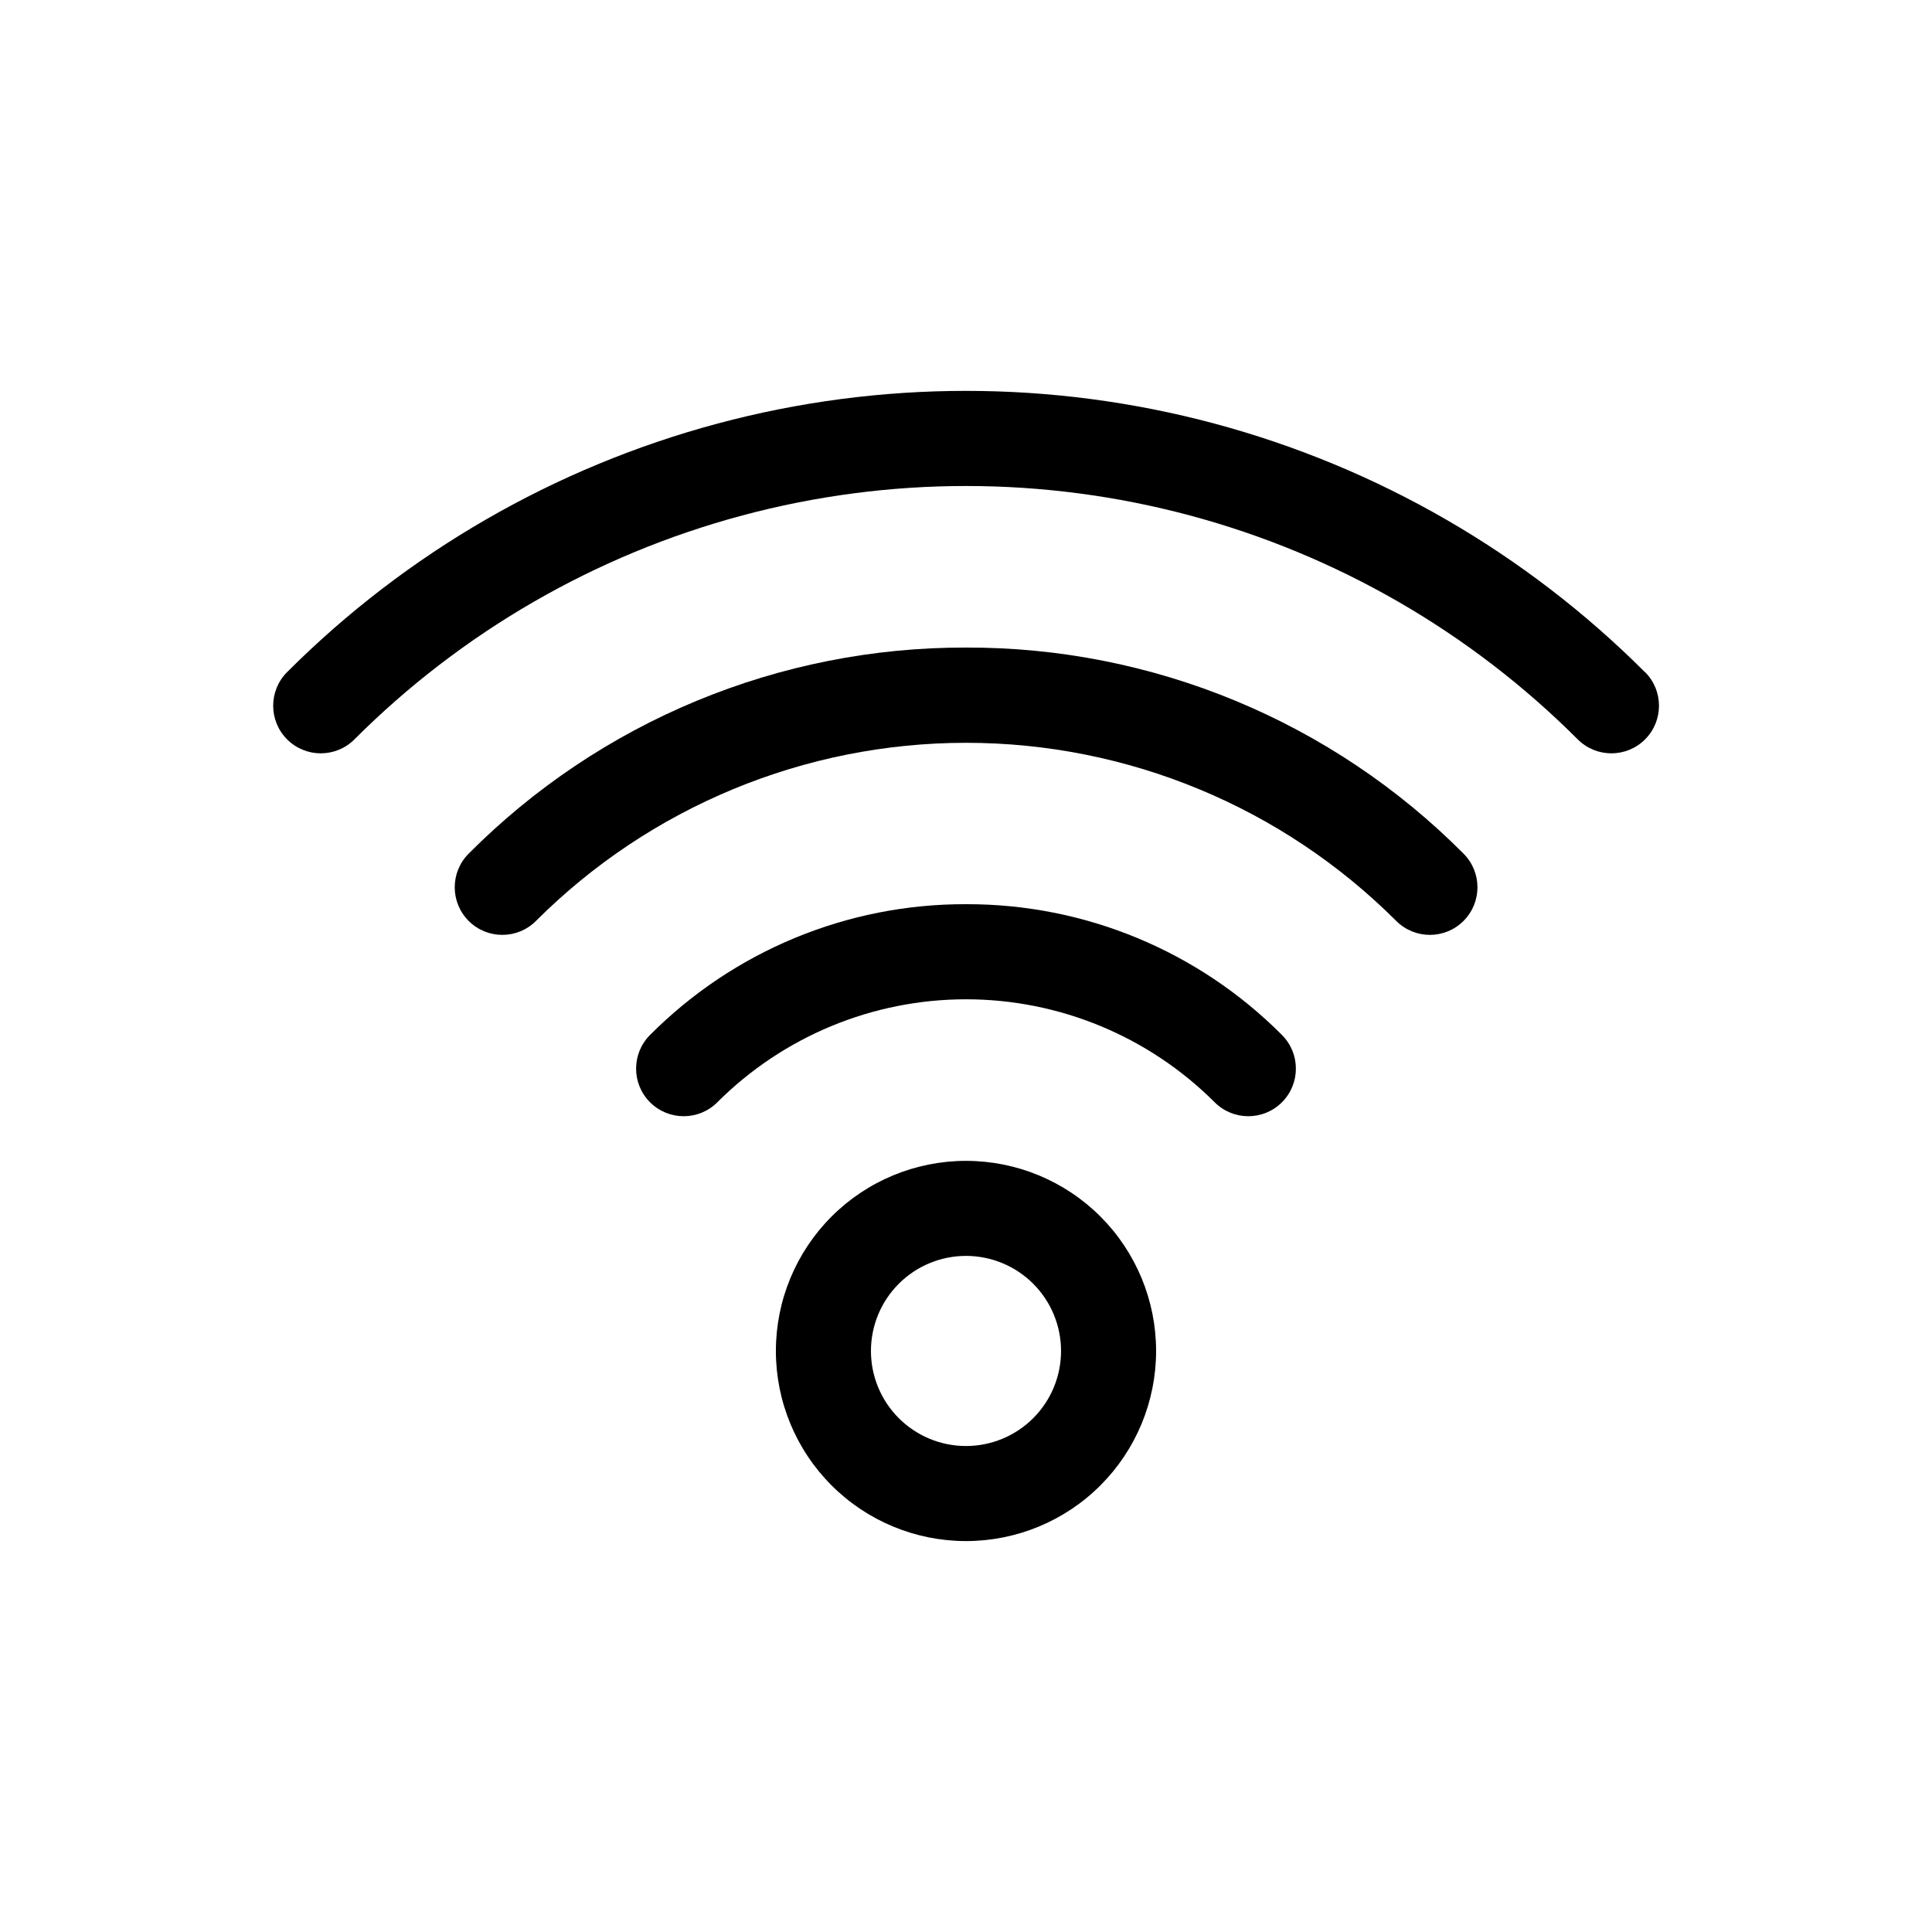 <?xml version="1.0" encoding="UTF-8"?>
<!-- The Best Svg Icon site in the world: iconSvg.co, Visit us! https://iconsvg.co -->
<svg fill="#000000" width="800px" height="800px" version="1.1" viewBox="144 144 512 512" xmlns="http://www.w3.org/2000/svg">
 <g>
  <path d="m400 451.64c-13.363 0-26.18 5.305-35.625 14.754-9.449 9.449-14.758 22.262-14.758 35.625s5.309 26.176 14.758 35.625c9.445 9.449 22.262 14.758 35.625 14.758 13.359 0 26.176-5.309 35.625-14.758 9.445-9.449 14.754-22.262 14.754-35.625s-5.309-26.176-14.754-35.625c-9.449-9.449-22.266-14.754-35.625-14.754zm0 75.57c-6.684 0-13.09-2.656-17.812-7.379-4.727-4.723-7.379-11.133-7.379-17.812 0-6.68 2.652-13.086 7.379-17.812 4.723-4.723 11.129-7.379 17.812-7.379 6.68 0 13.086 2.656 17.812 7.379 4.723 4.727 7.375 11.133 7.375 17.812 0 6.68-2.652 13.09-7.375 17.812-4.727 4.723-11.133 7.379-17.812 7.379z"/>
  <path d="m400 383.62c-31.422-0.098-61.574 12.383-83.734 34.66-4.926 4.926-4.926 12.91 0 17.836 4.926 4.926 12.91 4.926 17.836 0 17.477-17.473 41.18-27.293 65.898-27.293 24.715 0 48.418 9.82 65.898 27.293 4.922 4.926 12.91 4.926 17.832 0 4.926-4.926 4.926-12.91 0-17.836-22.156-22.277-52.312-34.758-83.73-34.66z"/>
  <path d="m400 315.61c-24.488-0.062-48.746 4.734-71.371 14.109-22.621 9.371-43.16 23.141-60.426 40.504-4.926 4.926-4.926 12.91 0 17.836 4.922 4.926 12.91 4.926 17.832 0 30.234-30.227 71.238-47.207 113.99-47.207 42.754 0 83.754 16.98 113.99 47.207 4.926 4.926 12.91 4.926 17.832 0 4.926-4.926 4.926-12.91 0-17.836-17.27-17.371-37.816-31.141-60.449-40.516-22.633-9.375-46.898-14.164-71.395-14.098z"/>
  <path d="m579.91 322.11c-31.582-31.582-70.918-54.293-114.06-65.855-43.141-11.559-88.566-11.559-131.71 0-43.141 11.562-82.477 34.273-114.05 65.855-4.926 4.926-4.926 12.91 0 17.836 4.922 4.926 12.906 4.926 17.832 0 28.453-28.457 63.898-48.922 102.77-59.34 38.867-10.414 79.797-10.414 118.66 0 38.871 10.418 74.316 30.883 102.77 59.34 4.926 4.926 12.91 4.926 17.836 0 4.922-4.926 4.922-12.91 0-17.836z"/>
 </g>
</svg>